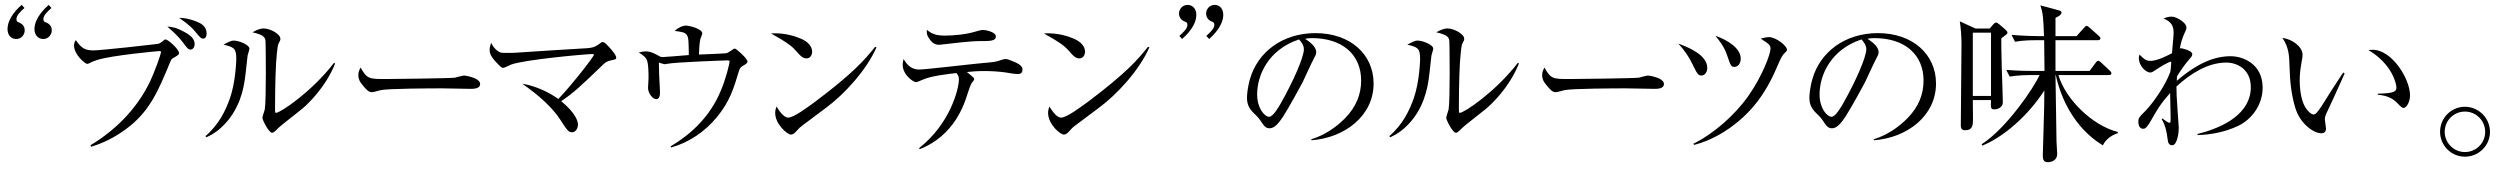 <?xml version="1.0" encoding="UTF-8"?>
<svg id="a" data-name="カペティロ　アイスブレンド | 土居珈琲" xmlns="http://www.w3.org/2000/svg" width="524.722" height="36.285" viewBox="0 0 524.722 36.285">
  <g id="b" data-name="aa-034-headline-01">
    <path d="M5.145,1.673c-.792.684-1.692,1.512-1.692,2.34,0,.252.072.504.324.612,1.404.504,1.404,1.44,1.404,1.764,0,.9-.684,1.8-1.8,1.8-1.188,0-1.8-1.008-1.8-2.052C1.581,3.725,3.741,1.745,4.533,1.024l.612.648ZM10.796,1.673c-.792.72-1.692,1.512-1.692,2.34,0,.324.144.54.324.612.9.288,1.44.828,1.44,1.764s-.756,1.8-1.8,1.8c-1.188,0-1.836-1.008-1.836-2.052,0-2.376,2.196-4.392,2.988-5.112l.576.648Z"/>
    <path d="M18.993,30.484c5.098-3.073,9.428-7.368,12.152-12.676,1.362-2.689,2.654-6.565,2.654-6.879,0-.209-.209-.209-.384-.209-.279,0-10.057.908-12.955,1.851-.559.175-1.223.419-1.572.629-.349.174-.454.209-.593.209-.419,0-2.759-1.921-2.759-3.876,0-.454.104-.699.384-1.118,1.188,1.816,2.061,2.165,3.771,2.165,1.362,0,13.13-1.292,13.409-1.362.454-.105.629-.245,1.083-.594.314-.279.384-.349.559-.349.523,0,2.829,2.06,2.829,2.863,0,.314-.105.384-1.083.978-.454.244-.524.279-.769.908-2.584,6.216-4.33,10.476-9.428,14.178-3.248,2.375-5.971,3.212-7.159,3.597l-.14-.314ZM38.758,6.739c1.362.733,2.095,1.501,2.095,2.479,0,.768-.454,1.187-.838,1.187-.524,0-.838-.419-1.642-1.536-.908-1.222-2.235-2.41-3.248-3.283.803.035,1.746.105,3.632,1.152ZM41.272,4.539c.873.349,2.095.943,2.095,2.514,0,.384-.104,1.047-.733,1.047-.454,0-.593-.174-1.781-1.606-.489-.559-.943-1.118-3.248-2.759.768.035,1.956.104,3.667.803Z"/>
    <path d="M43.135,28.564c2.863-2.444,4.295-5.552,5.133-7.962,1.187-3.387,1.327-7.857,1.327-8.276,0-2.27-.559-2.41-2.688-2.968,1.466-.733,1.641-.838,2.165-.838,1.117,0,3.282.908,3.282,1.676,0,.245-.349,1.257-.384,1.467-.105.733-.419,4.051-.559,4.819-.244,1.781-.978,6.635-4.958,10.267-1.292,1.188-2.375,1.711-3.143,2.061l-.175-.245ZM70.337,13.339c-1.99,4.958-5.692,8.521-7.089,9.638-4.085,3.213-4.54,3.562-5.343,4.4-.419.419-.664.489-.803.489-.698,0-2.06-2.759-2.025-3.143,0-.279.419-1.467.489-1.711.349-1.851.209-13.514.174-14.143-.035-.978-.209-1.501-2.758-2.095,1.257-.733,2.025-.803,2.339-.803,1.362,0,3.527,1.152,3.527,2.165,0,.279-.035.384-.419,1.083-.245.524-.419,3.248-.489,4.085-.209,3.492-.209,8.975-.209,9.08,0,.942,0,1.047.035,1.187.035.105.14.105.209.105.803,0,7.368-4.295,12.152-10.511l.209.175Z"/>
    <path d="M81.005,16.586c1.152,0,13.304-.14,14.457-.279.314-.07,1.676-.454,1.956-.454.105,0,3.353.419,3.353,1.781,0,1.013-1.397,1.013-2.061,1.013-.279,0-5.936-.104-6.006-.104-2.13,0-11.384.035-12.816.384-.524.14-1.571.419-1.816.419-.664,0-1.152-.419-2.2-1.781-.209-.279-.664-.838-.664-1.816,0-.733.279-1.187.489-1.571,1.327,2.41,1.781,2.41,5.308,2.41Z"/>
    <path d="M121.307,26.189c0,.628-.419,1.571-1.222,1.571-.768,0-1.013-.349-2.619-2.829-2.235-3.387-6.286-6.25-7.857-7.368,3.562.629,6.251,2.27,7.578,3.213,2.829-2.934,7.473-8.905,7.473-9.289,0-.14-.279-.14-.349-.14-1.432,0-14.317,1.188-17.006,2.2-.244.104-1.432.698-1.676.698-.245,0-.419-.035-1.362-1.047-.698-.733-1.501-1.606-1.501-2.724,0-.419.07-.699.314-1.502.244.489.628,1.257,1.571,1.851.384.279.768.279,1.746.279.943,0,1.397,0,1.781-.035,7.298-.489,8.032-.523,14.946-.943.769-.035,1.641-.14,2.549-.838.489-.384.594-.454.838-.454.419,0,.943.629,1.711,1.467.419.489,1.117,1.327,1.117,1.816,0,.314-.104.349-1.117.559-.908.209-1.223.454-1.921,1.152-4.435,4.26-5.937,5.692-8.521,7.403,3.038,2.514,3.527,4.19,3.527,4.958Z"/>
    <path d="M140.801,30.694c4.156-2.479,8.207-6.146,10.476-11.628,1.118-2.619,1.851-5.762,1.851-6.146,0-.175,0-.245-.559-.245-.174,0-10.65.349-12.641.733-.279.07-.349.07-.419.07-.14,0-1.047-.279-1.222-.349,0,.419.035.628.07,2.724.14,2.793.175,3.108.175,3.527,0,.664-.14,1.432-.803,1.432-.733,0-1.711-1.222-1.711-2.375,0-.314.104-1.781.104-2.06,0-.908,0-3.283-.454-3.981-.035-.105-.489-.768-1.606-1.362.384-.105.908-.245,1.466-.245,1.048,0,1.851.454,2.829.978.209.14.384.209.803.209s4.575-.349,5.413-.419c-.035-2.759-.035-3.632-.384-4.156-.419-.628-.978-.698-2.584-.908.978-.908,1.921-1.118,2.34-1.118.733,0,3.457.664,3.457,1.641,0,.209-.384,1.048-.419,1.222-.175.803-.245,2.095-.28,3.213.908-.035,5.308-.209,5.727-.279.209-.035.384-.105,1.257-.698.314-.245.419-.28.523-.28.35,0,2.689,2.13,2.689,2.724,0,.244-.244.454-.628.698-.838.454-.978.628-1.188,1.327-1.083,3.631-1.92,6.39-4.644,9.673-2.514,3.038-5.832,5.308-9.638,6.355v-.28Z"/>
    <path d="M167.979,8.066c.803.314,2.479,1.187,2.479,2.829,0,.523-.314,1.362-1.188,1.362-.838,0-1.432-.698-2.095-1.467-.803-.943-1.711-1.746-5.343-3.771,2.095-.14,4.226.245,6.146,1.048ZM183.973,9.917c-2.095,4.819-6.844,9.952-10.651,12.746l-4.854,3.631c-.594.454-.629.454-1.502,1.432-.209.244-.593.523-.943.523-.803,0-3.317-2.2-3.317-4.54,0-.594.14-.978.279-1.362.314.524,1.397,2.34,2.445,2.34,1.187,0,4.085-2.2,5.587-3.283,7.997-6.006,10.476-8.835,12.641-11.559l.314.07Z"/>
    <path d="M192.92,31.078c6.53-5.133,8.346-12.466,8.346-14.422,0-.559-.14-.838-.524-1.327-1.781.209-5.203.594-6.914,1.327-.628.279-1.362.594-1.571.594-.489,0-2.793-1.467-2.793-3.667,0-.279.035-.559.174-1.187.559.873,1.397,2.2,3.283,2.2,1.327,0,10.965-1.152,13.025-1.327,2.794-.245,3.108-.279,4.26-.699.279-.104.524-.174.838-.174.279,0,.489,0,1.92.628,1.397.594,1.641,1.118,1.641,1.606,0,.803-.559.908-.943.908-.593,0-1.781-.174-2.724-.349-1.292-.174-2.968-.279-4.295-.279-1.537,0-2.759.105-3.702.209.209.175,1.257,1.013,1.362,1.152.105.105.175.209.175.349,0,.175-.245.454-.524.803-.245.349-.628,1.501-.838,2.13-.698,2.305-2.793,8.904-10.092,11.768l-.104-.245ZM198.333,7.472c1.676,0,4.435-.209,6.635-.908.943-.279,1.222-.279,1.362-.279.559,0,2.689.419,2.689,1.362,0,.978-1.188.978-3.457.978-1.956,0-6.181.524-7.403.664-.838.104-.943.104-1.117.104-.908,0-1.467-.523-1.921-1.152-.594-.803-.628-1.187-.594-1.99,1.083.908,2.061,1.222,3.807,1.222Z"/>
    <path d="M225.255,8.066c.803.314,2.479,1.187,2.479,2.829,0,.523-.314,1.362-1.188,1.362-.838,0-1.432-.698-2.095-1.467-.803-.943-1.711-1.746-5.343-3.771,2.095-.14,4.226.245,6.146,1.048ZM241.249,9.917c-2.095,4.819-6.844,9.952-10.651,12.746l-4.854,3.631c-.594.454-.629.454-1.502,1.432-.209.244-.593.523-.943.523-.803,0-3.317-2.2-3.317-4.54,0-.594.14-.978.279-1.362.314.524,1.397,2.34,2.445,2.34,1.187,0,4.085-2.2,5.587-3.283,7.997-6.006,10.476-8.835,12.641-11.559l.314.07Z"/>
    <path d="M247.533,7.541c.9-.828,1.692-1.548,1.692-2.34,0-.432-.252-.576-.324-.576-1.44-.468-1.44-1.584-1.44-1.8,0-.9.72-1.8,1.8-1.8,1.188,0,1.836,1.008,1.836,2.052,0,2.412-2.196,4.392-2.988,5.112l-.576-.648ZM253.185,7.541c.864-.792,1.692-1.548,1.692-2.34,0-.216-.072-.504-.36-.612-.828-.252-1.368-.9-1.368-1.764,0-.9.72-1.8,1.8-1.8,1.152,0,1.8.936,1.8,2.052,0,2.412-2.196,4.392-2.952,5.112l-.612-.648Z"/>
    <path d="M275.246,29.228c2.689-.838,5.099-2.41,7.089-4.435,2.305-2.375,3.352-4.958,3.352-7.892,0-5.482-3.98-8.904-10.336-8.904-.454,0-.803.035-1.432.14.768.524,2.339,1.537,2.339,2.829,0,.419-.14.664-.559,1.466-.419.733-1.956,4.156-2.305,4.854-.419.803-2.934,5.413-4.051,7.124-.838,1.257-1.746,2.515-2.863,2.515-.838,0-1.152-.454-1.991-1.711-.384-.523-.524-.698-1.152-1.292-1.187-1.117-1.606-2.025-1.606-3.422,0-.419.07-1.991.629-3.911,1.606-5.622,6.774-9.638,13.758-9.638,7.263,0,12.187,4.435,12.187,10.581,0,6.809-6.111,11.419-13.06,11.908v-.209ZM263.862,19.834c0,2.898,1.571,4.679,2.514,4.679.803,0,1.99-1.99,2.549-3.003,2.409-4.26,4.749-9.463,4.749-11.175,0-.908-.628-1.606-1.013-2.06-6.46,2.13-8.8,7.508-8.8,11.559Z"/>
    <path d="M291.606,28.564c2.863-2.444,4.295-5.552,5.133-7.962,1.187-3.387,1.327-7.857,1.327-8.276,0-2.27-.559-2.41-2.688-2.968,1.466-.733,1.641-.838,2.165-.838,1.117,0,3.282.908,3.282,1.676,0,.245-.349,1.257-.384,1.467-.105.733-.419,4.051-.559,4.819-.244,1.781-.978,6.635-4.958,10.267-1.292,1.188-2.375,1.711-3.143,2.061l-.175-.245ZM318.809,13.339c-1.99,4.958-5.692,8.521-7.089,9.638-4.085,3.213-4.54,3.562-5.343,4.4-.419.419-.664.489-.803.489-.698,0-2.06-2.759-2.025-3.143,0-.279.419-1.467.489-1.711.349-1.851.209-13.514.174-14.143-.035-.978-.209-1.501-2.758-2.095,1.257-.733,2.025-.803,2.339-.803,1.362,0,3.527,1.152,3.527,2.165,0,.279-.035.384-.419,1.083-.245.524-.419,3.248-.489,4.085-.209,3.492-.209,8.975-.209,9.08,0,.942,0,1.047.035,1.187.035.105.14.105.209.105.803,0,7.368-4.295,12.152-10.511l.209.175Z"/>
    <path d="M329.478,16.586c1.152,0,13.304-.14,14.457-.279.314-.07,1.676-.454,1.956-.454.105,0,3.353.419,3.353,1.781,0,1.013-1.397,1.013-2.061,1.013-.279,0-5.936-.104-6.006-.104-2.13,0-11.384.035-12.816.384-.524.14-1.571.419-1.816.419-.664,0-1.152-.419-2.2-1.781-.209-.279-.664-.838-.664-1.816,0-.733.279-1.187.489-1.571,1.327,2.41,1.781,2.41,5.308,2.41Z"/>
    <path d="M358.34,14.247c0,1.013-.628,1.606-1.222,1.606-.733,0-.978-.524-1.886-2.375-.803-1.711-1.781-3.003-2.968-4.33,1.711.628,6.076,2.27,6.076,5.098ZM355.407,30.17c4.26-2.095,8.73-6.006,11.593-10.092,2.934-4.19,4.61-8.765,4.61-9.847,0-.803-.314-.978-2.061-2.13.698-.174,1.257-.314,1.746-.314,1.397,0,3.771,1.781,3.771,2.654,0,.245-.07.279-.524.733-.419.419-.664.768-1.501,2.724-1.397,3.283-3.737,8.171-8.939,12.187-2.549,1.991-5.413,3.527-8.521,4.33l-.175-.244ZM365.359,12.291c0,1.118-.628,1.746-1.327,1.746-.698,0-.768-.209-1.536-2.444-.629-1.781-1.397-2.759-2.444-4.085,2.444.838,5.308,2.584,5.308,4.784Z"/>
    <path d="M393.29,29.228c2.689-.838,5.099-2.41,7.089-4.435,2.305-2.375,3.352-4.958,3.352-7.892,0-5.482-3.98-8.904-10.336-8.904-.454,0-.803.035-1.432.14.768.524,2.339,1.537,2.339,2.829,0,.419-.14.664-.559,1.466-.419.733-1.956,4.156-2.305,4.854-.419.803-2.934,5.413-4.051,7.124-.838,1.257-1.746,2.515-2.863,2.515-.838,0-1.152-.454-1.991-1.711-.384-.523-.524-.698-1.152-1.292-1.187-1.117-1.606-2.025-1.606-3.422,0-.419.07-1.991.629-3.911,1.606-5.622,6.774-9.638,13.758-9.638,7.263,0,12.187,4.435,12.187,10.581,0,6.809-6.111,11.419-13.06,11.908v-.209ZM381.906,19.834c0,2.898,1.571,4.679,2.514,4.679.803,0,1.99-1.99,2.549-3.003,2.409-4.26,4.749-9.463,4.749-11.175,0-.908-.628-1.606-1.013-2.06-6.46,2.13-8.8,7.508-8.8,11.559Z"/>
    <path d="M414.072,21.005c.036,2.376.036,2.844.036,3.96,0,1.152,0,2.376-1.656,2.376-.756,0-.9-.504-.9-.972,0-2.736.144-14.76.144-17.208,0-1.296-.144-3.492-.36-4.68l3.312,1.512h2.952l.756-.864c.216-.216.36-.396.612-.396.216,0,.54.288.648.36l1.368,1.188c.144.144.36.36.36.576,0,.252-.396.54-1.296,1.188,0,1.008,0,2.736.108,6.444.036,1.116.216,5.976.216,6.984s-.972,1.476-1.764,1.476c-.828,0-.756-.252-.72-1.944h-3.816ZM417.888,20.141V6.856h-3.816v13.284h3.816ZM438.588,14.885l1.26-1.692c.144-.216.324-.432.54-.432.216,0,.504.252.648.396l1.8,1.692c.18.18.324.324.324.54,0,.324-.288.36-.54.36h-10.584c1.476,5.076,7.128,10.62,12.492,11.952l-.036.252c-1.368.468-2.484,1.26-3.132,2.556-6.12-3.744-8.856-10.08-9.864-14.724h-.072c.036,2.268.18,11.988.216,13.932,0,.324.144,2.16.144,2.592,0,1.224-1.008,1.728-1.98,1.728-.864,0-1.044-.576-1.044-1.404,0-.864.288-8.748.288-10.188,0-.936.036-2.7.036-3.456-3.456,5.364-8.64,9.828-13.068,11.592l-.072-.324c5.292-3.384,11.088-12.06,12.132-14.508h-2.016c-.648,0-2.52.036-4.248.324l-.72-1.404c2.628.216,4.932.216,5.544.216h2.484l-.072-6.444h-1.872c-.684,0-2.484,0-4.248.324l-.72-1.44c2.664.216,5.004.252,5.544.252h1.26c-.144-3.996-.216-4.824-.756-6.444l3.744,1.008c.432.108.684.18.684.504,0,.36-.288.612-1.26,1.116v3.816h4.428l1.512-1.692c.252-.252.432-.468.576-.468.18,0,.504.288.648.396l1.908,1.692c.216.216.36.324.36.54,0,.324-.324.396-.576.396h-8.856v6.444h7.164Z"/>
    <path d="M461.245,28.11c5.553-1.362,11.175-4.33,11.175-9.812,0-3.771-2.864-5.168-5.168-5.168-3.771,0-7.473,2.27-10.441,5.028,0,1.048.035,2.34.245,5.133.035.489.244,3.317.244,3.562,0,.873-.279,3.631-1.397,3.631-.803,0-.873-.733-.978-1.501s-.314-2.514-1.222-3.981l.14-.14c.768.524.838.594,1.048.733.104.07.314.175.489.175.14,0,.209,0,.209-1.013,0-.419-.035-1.746-.105-5.238-1.956,2.2-2.688,3.422-4.085,5.901-.908,1.572-1.292,1.606-1.571,1.606-1.013,0-1.013-1.292-1.013-1.466,0-.803.174-.978,1.432-2.235,1.467-1.466,4.155-5.203,5.238-8.136.105-.384.14-.559.245-2.27-.698.104-2.514,1.222-3.353,1.815-.523.35-.768.489-1.083.489-.838,0-2.375-1.327-2.375-3.038,0-.245.035-.419.14-.733.838.838,1.292,1.327,2.305,1.327,1.467,0,3.702-1.188,4.505-1.606.035-.664.349-3.597.349-4.19,0-1.641-.489-2.375-2.095-3.108.489-.209,1.083-.384,1.641-.384,1.083,0,3.143,1.257,3.143,2.27,0,.349-.07.489-.349,1.083-.524,1.083-.838,2.235-1.048,3.352.07-.035.209-.07.314-.07.035,0,2.305.454,2.305,1.222,0,.314-.105.489-.384.803-1.571,1.816-2.409,3.213-2.829,3.911,0,.419-.035.454-.035.908,4.505-3.876,8.066-5.168,11.314-5.168,2.584,0,6.705,1.606,6.705,6.6,0,3.736-2.409,6.705-5.098,7.997-2.829,1.362-5.971,1.886-8.556,1.956v-.245Z"/>
    <path d="M491.834,15.225l.279.209c-1.432,3.248-3.248,7.124-3.492,7.647-.454.943-.664,1.397-.664,1.92,0,.314.244,1.676.244,1.956,0,.628-.314,1.013-.978,1.013-1.641,0-4.435-1.99-5.448-5.273-.873-2.863-1.152-5.727-1.222-8.66-.07-2.2-.104-4.085-1.501-6.076,1.921.209,4.226,1.781,4.226,3.527,0,.384-.035.699-.245,1.781-.245,1.432-.349,2.514-.349,3.597,0,2.479.489,4.749,1.362,5.937.14.174.908,1.222,1.537,1.222.419,0,.768-.384,1.711-1.781,1.92-3.038,2.13-3.422,4.26-6.635l.279-.384ZM499.098,19.659c3.737-.07,3.876-.559,3.876-1.362,0-.628-.838-4.819-5.867-7.787.14,0,.664-.07.838-.07,4.121,0,7.892,6.111,7.892,9.603,0,1.222-.664,2.619-1.397,2.619q-.314,0-1.222-.978c-1.396-1.501-3.073-1.676-4.155-1.816l.035-.209Z"/>
    <path d="M512.143,27.665c0-2.916,2.34-5.256,5.22-5.256,2.844,0,5.256,2.34,5.256,5.256,0,2.952-2.412,5.22-5.256,5.22-2.916,0-5.22-2.376-5.22-5.22ZM521.611,27.665c0-2.34-1.908-4.248-4.248-4.248-2.412,0-4.248,1.944-4.248,4.248,0,2.268,1.836,4.248,4.248,4.248,2.34,0,4.248-1.872,4.248-4.248Z"/>
  </g>
</svg>